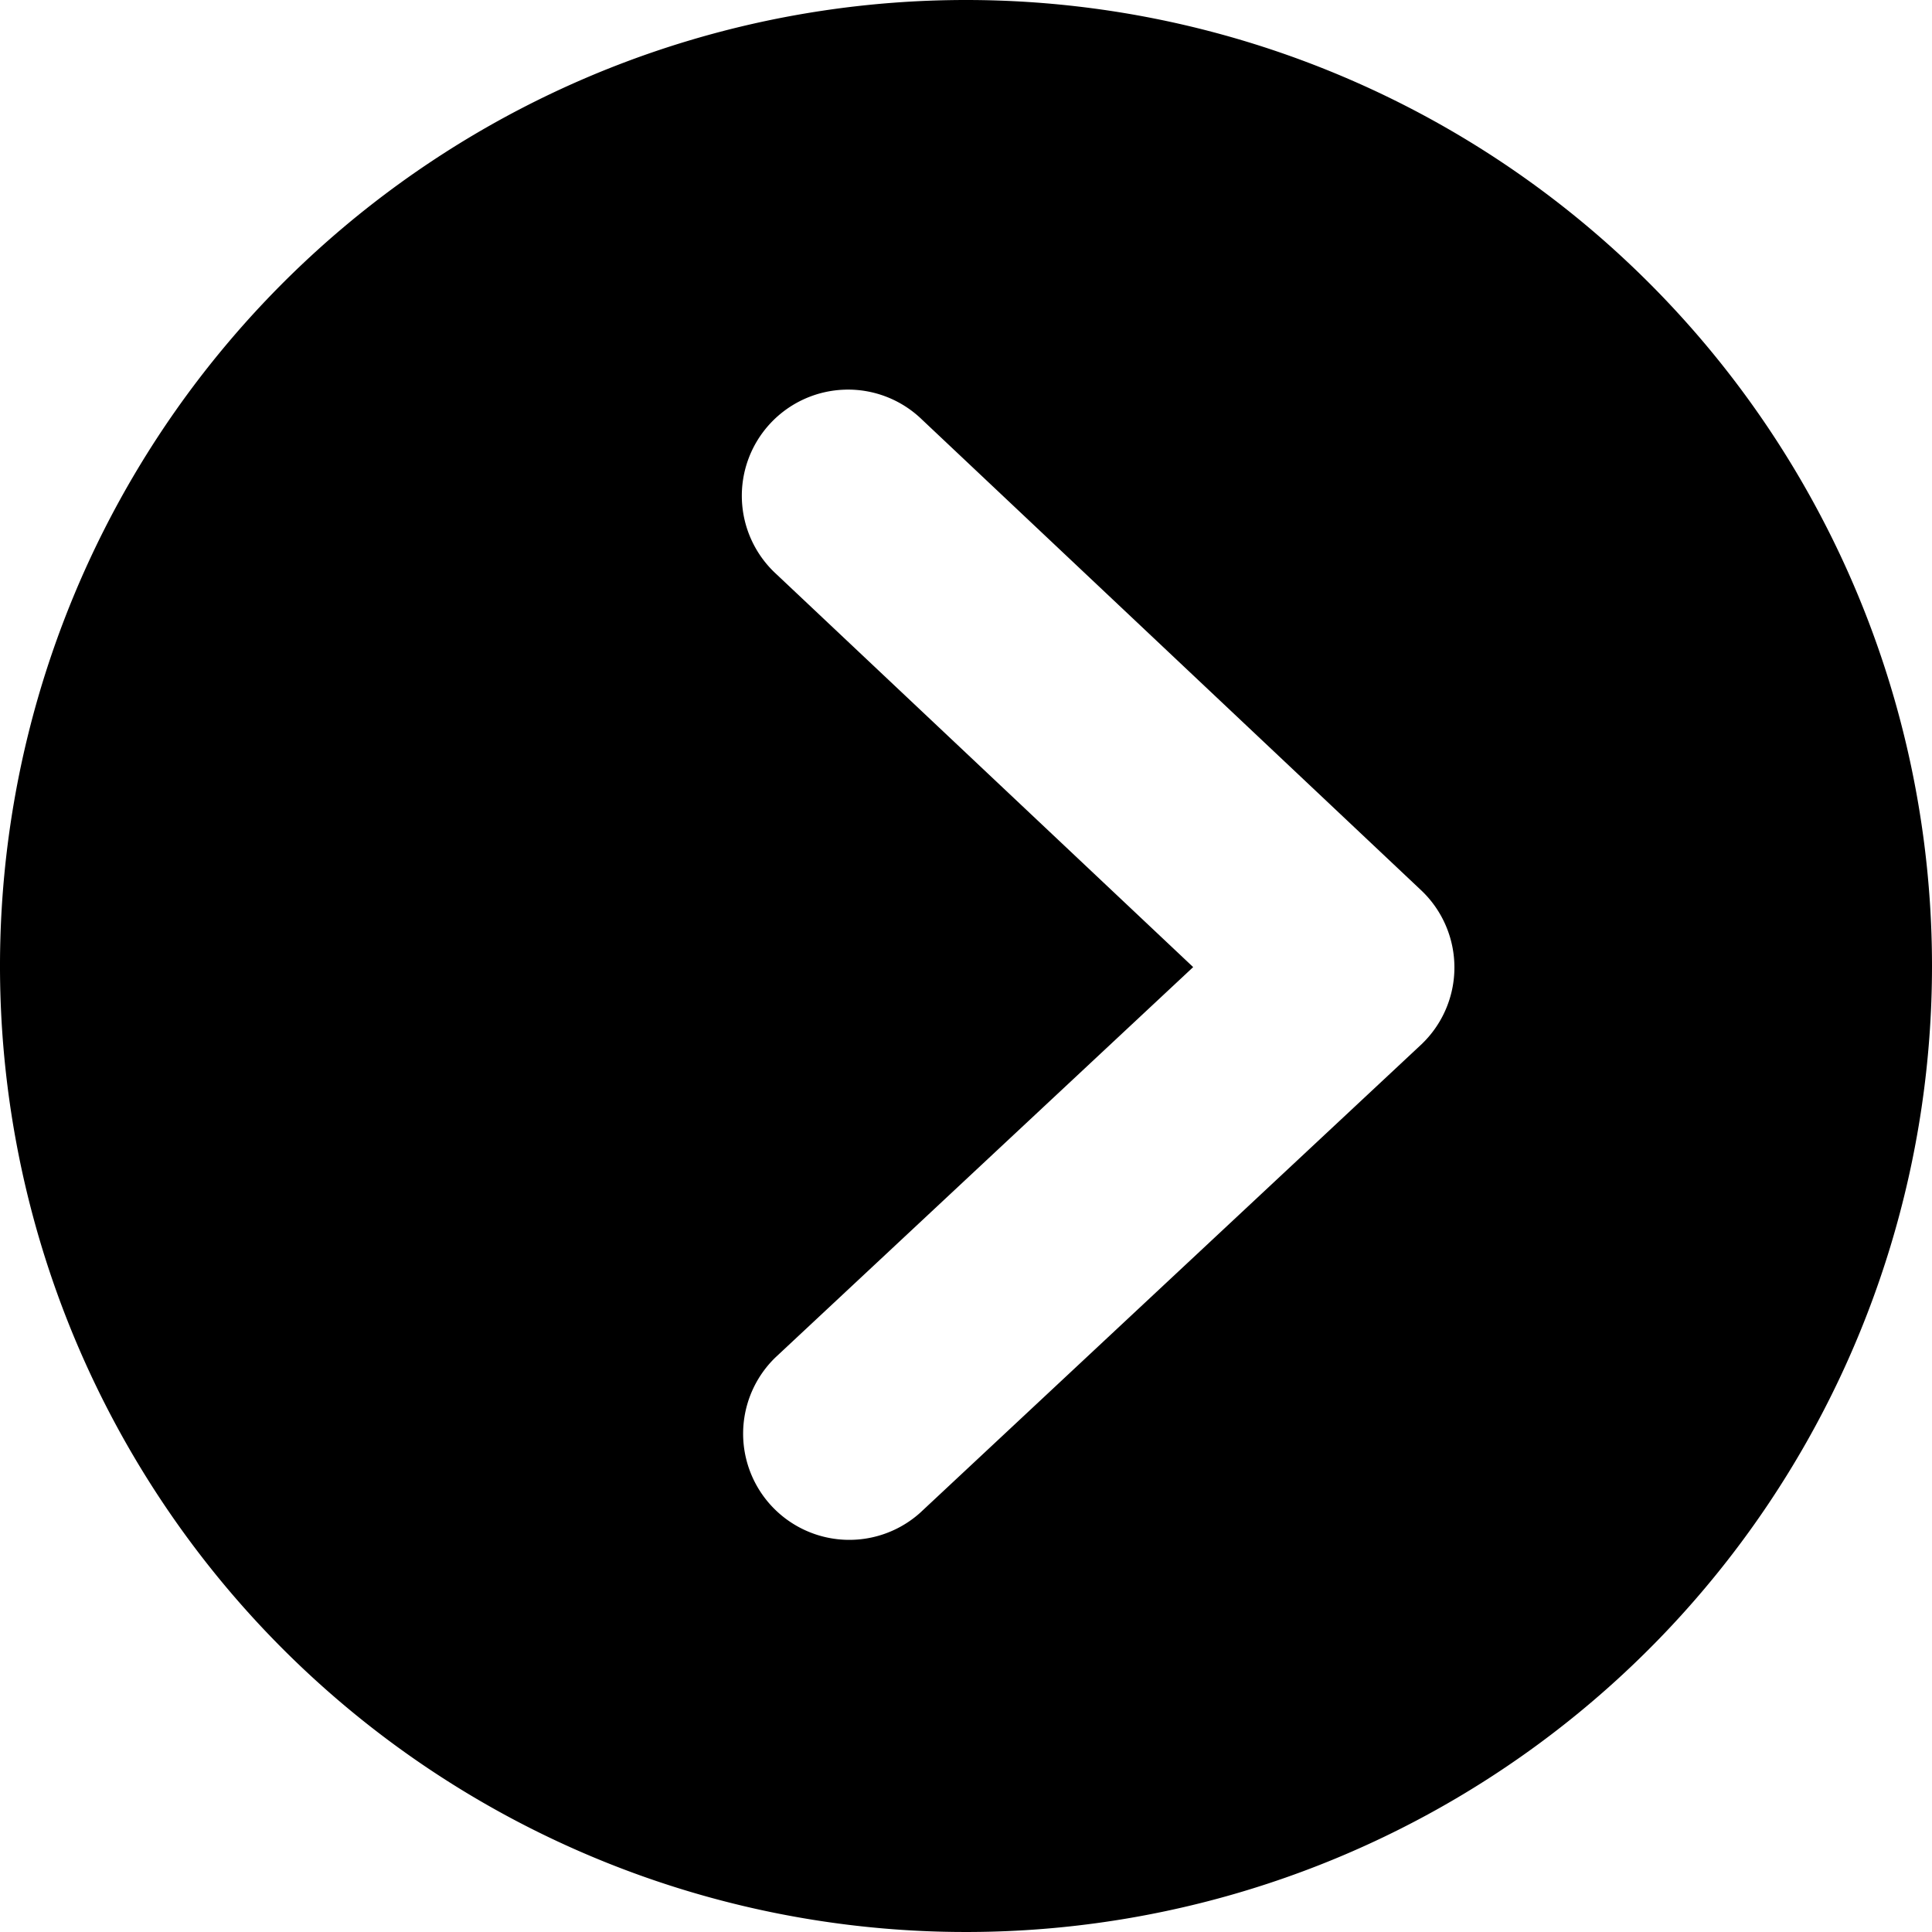 <svg xmlns="http://www.w3.org/2000/svg" width="100" height="100" viewBox="0 0 200 200"><path d="M114.552,263.927a100,100,0,1,0,100,100A100,100,0,0,0,114.552,263.927Zm-12.545,40.337a10.99,10.99,0,0,1,7.982,3.091l51.674,48.727a10.99,10.99,0,0,1-.034,16.022L109.8,420.533A10.991,10.991,0,0,1,94.8,404.471l43.269-40.43L94.91,323.352a10.99,10.99,0,0,1,7.1-19.087Z" transform="translate(-14.552 -263.927)"/></svg>